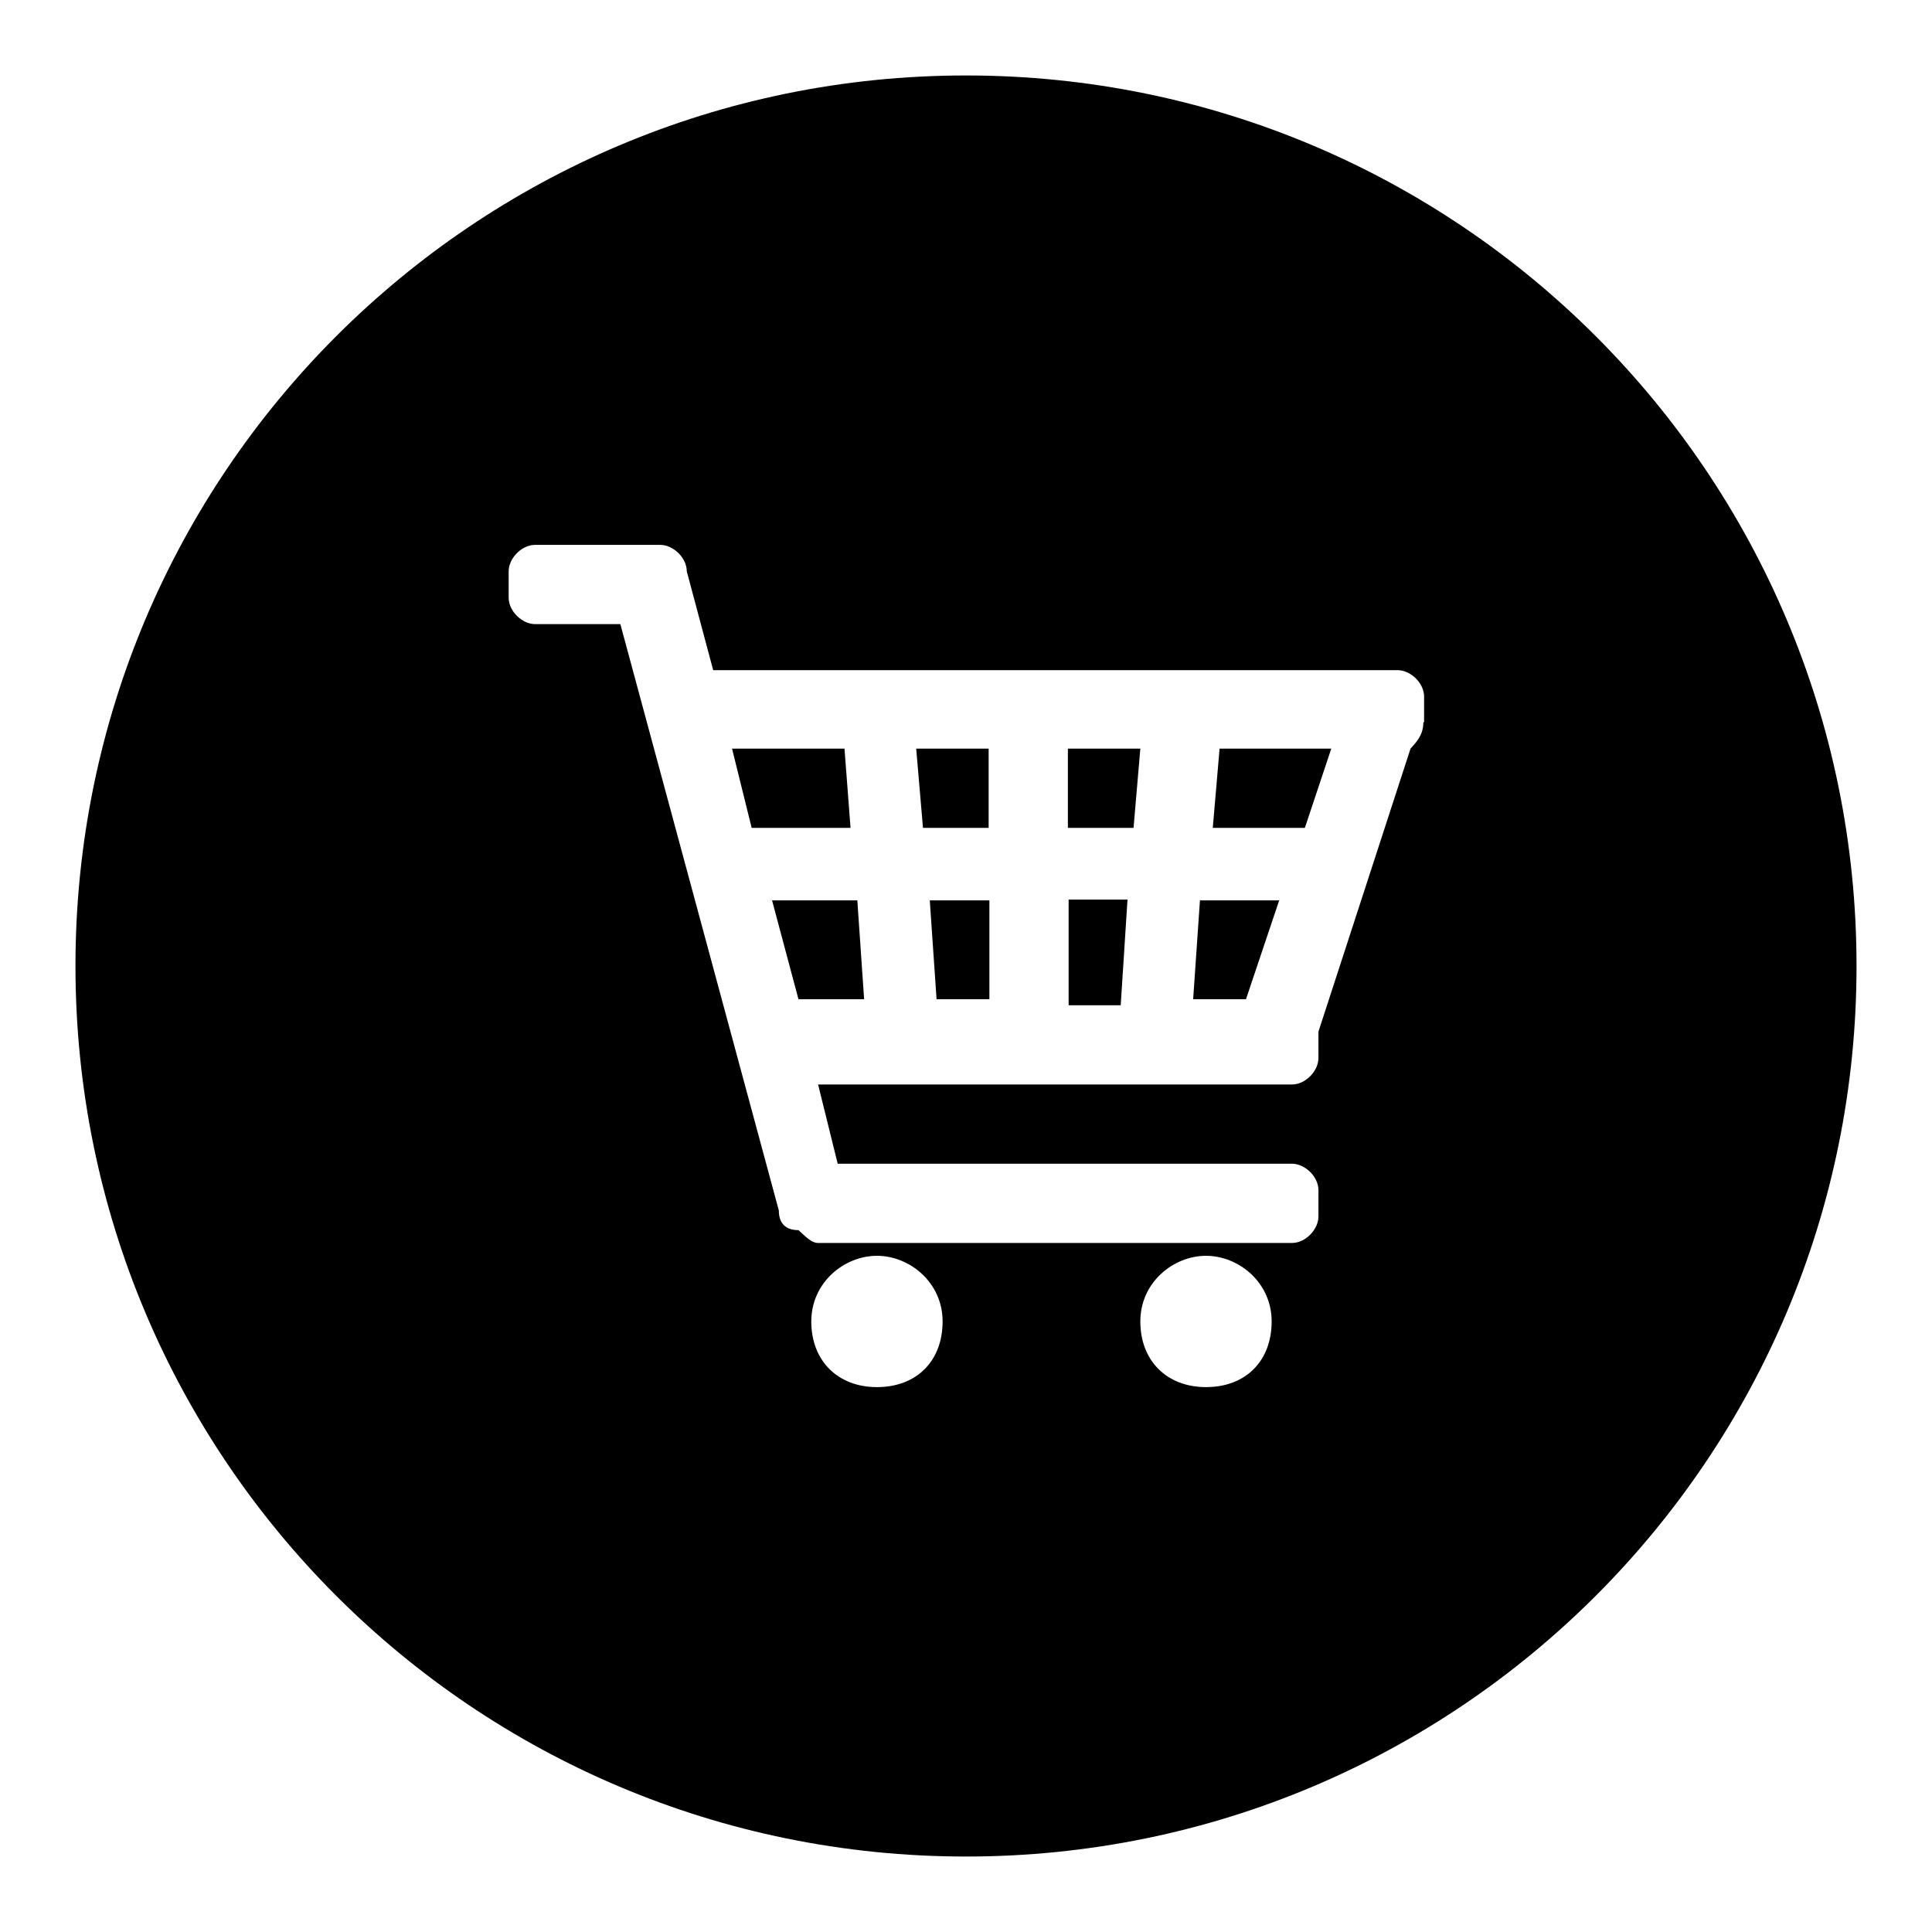 <?xml version="1.0" encoding="utf-8"?>
<!-- Svg Vector Icons : http://www.onlinewebfonts.com/icon -->
<!DOCTYPE svg PUBLIC "-//W3C//DTD SVG 1.1//EN" "http://www.w3.org/Graphics/SVG/1.1/DTD/svg11.dtd">
<svg version="1.1" xmlns="http://www.w3.org/2000/svg" xmlns:xlink="http://www.w3.org/1999/xlink" x="0px" y="0px" viewBox="0 0 256 256" enable-background="new 0 0 256 256" xml:space="preserve">
<g> <path fill="#000000" d="M122.3,109.7h8.7V99.2h-9.6L122.3,109.7z M141.5,133.2h7l0.9-14h-7.8V133.2z M124.1,132.4h7v-13.1h-7.9 L124.1,132.4z M111.9,99.2H97l2.6,10.5h13.1L111.9,99.2z M102.3,119.3l3.5,13.1h8.7l-0.9-13.1H102.3z M128,10 C62.8,10,10,62.8,10,128c0,65.2,52.8,118,118,118c65.2,0,118-52.8,118-118C246,62.8,193.2,10,128,10z M116.2,183.8 c-5.2,0-8.7-3.5-8.7-8.7c0-5.2,4.4-8.7,8.7-8.7s8.7,3.5,8.7,8.7C124.9,180.3,121.5,183.8,116.2,183.8z M159.8,183.8 c-5.2,0-8.7-3.5-8.7-8.7c0-5.2,4.4-8.7,8.7-8.7s8.7,3.5,8.7,8.7C168.5,180.3,165.1,183.8,159.8,183.8z M188.6,95.7 c0,1.7-0.9,2.6-1.7,3.5l-12.2,37.5v3.5c0,1.7-1.7,3.5-3.5,3.5h-62.8l2.6,10.5h60.2c1.7,0,3.5,1.7,3.5,3.5v3.5 c0,1.7-1.7,3.5-3.5,3.5h-62.8c-0.9,0-1.7-0.9-2.6-1.7c-1.7,0-2.6-0.9-2.6-2.6L82.2,82.7H70.9c-1.7,0-3.5-1.7-3.5-3.5v-3.5 c0-1.7,1.7-3.5,3.5-3.5h16.6c1.7,0,3.5,1.7,3.5,3.5l3.5,13.1h90.7c1.7,0,3.5,1.7,3.5,3.5V95.7L188.6,95.7z M160.7,109.7H172h0.9 l3.5-10.5h-14.8L160.7,109.7z M158.1,132.4h7l4.4-13.1H159L158.1,132.4z M141.5,109.7h8.7l0.9-10.5h-9.6V109.7z"/></g>
</svg>